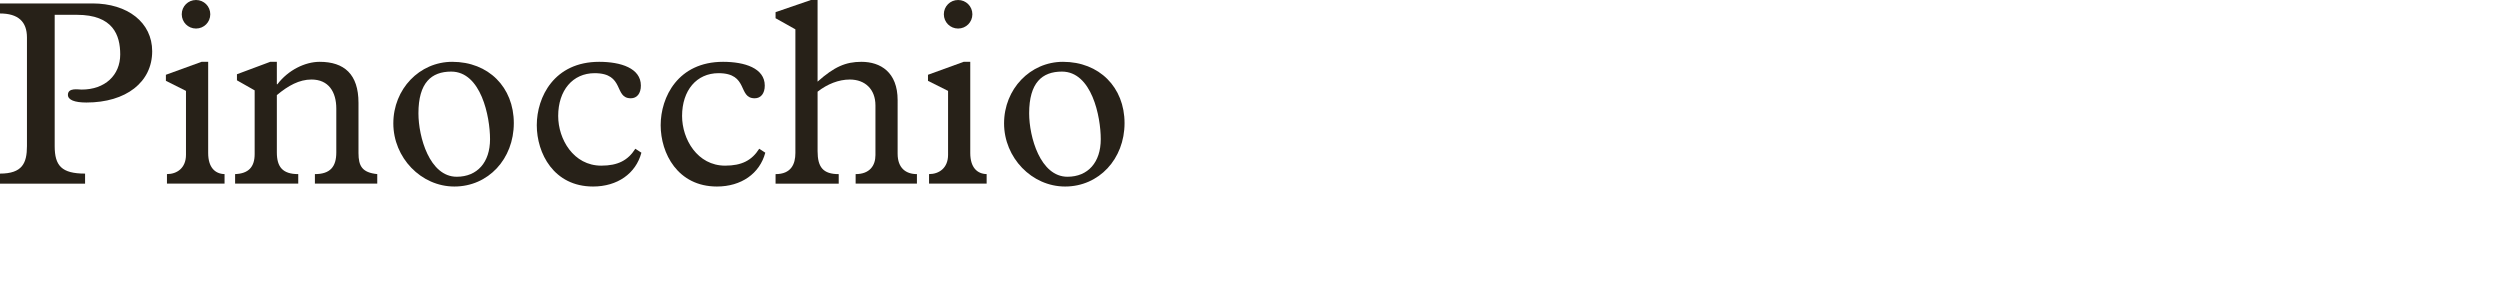 <?xml version="1.0" encoding="utf-8"?>
<!-- Generator: Adobe Illustrator 16.0.4, SVG Export Plug-In . SVG Version: 6.00 Build 0)  -->
<!DOCTYPE svg PUBLIC "-//W3C//DTD SVG 1.1//EN" "http://www.w3.org/Graphics/SVG/1.1/DTD/svg11.dtd">
<svg version="1.1" xmlns="http://www.w3.org/2000/svg" xmlns:xlink="http://www.w3.org/1999/xlink" x="0px" y="0px"
	 width="293.385px" height="34.016px" viewBox="0 0 293.385 34.016" enable-background="new 0 0 293.385 34.016"
	 xml:space="preserve">
<g id="Ebene_1">
	<g id="Ebene_1_4_">
		<g id="Ebene_1_3_">
			<g id="Ebene_1_2_">
				<g id="Ebene_1_1_">
					<g id="Ebene_3">
					</g>
				</g>
			</g>
		</g>
	</g>
</g>
<g id="Ebene_4">
	<g>
		<path fill="#272118" d="M3.163,4.403c0-1.86-1.023-2.821-3.163-2.821V0.403h10.853c4.124,0,7.007,2.232,7.007,5.612
			c0,3.628-3.069,6.016-7.72,6.016c-1.395,0-2.17-0.311-2.17-0.899c0-0.868,1.209-0.62,1.612-0.62c2.729,0,4.527-1.675,4.527-4.124
			c0-2.264-0.837-4.65-5.085-4.65H6.418v15.411c0,2.292,0.806,3.224,3.566,3.224v1.178H0v-1.178c2.604,0,3.163-1.211,3.163-3.224
			V4.403z"/>
		<path fill="#272118" d="M21.825,10.666l-2.356-1.179V8.775l4.186-1.52h0.775v10.696c0,1.705,0.806,2.449,1.922,2.48v1.117h-6.759
			v-1.117c1.178,0,2.232-0.713,2.232-2.264V10.666z M23.003,0c0.93,0,1.674,0.744,1.674,1.674c0,0.931-0.744,1.675-1.674,1.675
			s-1.674-0.744-1.674-1.675C21.329,0.744,22.073,0,23.003,0z"/>
		<path fill="#272118" d="M32.489,17.891c0,1.705,0.682,2.541,2.511,2.541v1.117H27.59v-1.117c1.551-0.061,2.295-0.805,2.295-2.355
			v-7.473l-2.078-1.178V8.713l3.907-1.458h0.775v2.636h0.062c1.271-1.674,3.256-2.636,4.961-2.636c2.884,0,4.558,1.458,4.558,4.806
			v5.891c0,1.551,0.434,2.295,2.202,2.48v1.117h-7.317v-1.117c1.798,0,2.511-0.867,2.511-2.541v-5.148
			c0-1.953-0.899-3.411-2.915-3.411c-1.426,0-2.729,0.714-4.062,1.83V17.891z"/>
		<path fill="#272118" d="M53.074,7.255c4.248,0,7.224,2.977,7.224,7.193s-3.007,7.441-6.976,7.441c-3.907,0-7.163-3.379-7.163-7.41
			C46.159,10.449,49.229,7.255,53.074,7.255z M53.601,20.742c2.419,0,3.907-1.705,3.907-4.402c0-2.666-1.055-7.938-4.558-7.938
			c-2.326,0-3.845,1.303-3.845,4.899C49.105,16.061,50.407,20.742,53.601,20.742z"/>
		<path fill="#272118" d="M75.271,17.92c-0.651,2.451-2.821,3.969-5.674,3.969c-4.62,0-6.604-3.906-6.604-7.193
			c0-3.317,2.046-7.441,7.317-7.441c2.542,0,4.899,0.744,4.899,2.791c0,0.93-0.465,1.488-1.178,1.488
			c-2.016,0-0.682-2.946-4.248-2.946c-2.573,0-4.278,2.016-4.278,5.024c0,2.729,1.798,5.828,5.054,5.828
			c1.953,0,3.132-0.619,4-1.984L75.271,17.92z"/>
		<path fill="#272118" d="M89.81,17.92c-0.651,2.451-2.821,3.969-5.674,3.969c-4.62,0-6.604-3.906-6.604-7.193
			c0-3.317,2.046-7.441,7.317-7.441c2.542,0,4.899,0.744,4.899,2.791c0,0.93-0.465,1.488-1.178,1.488
			c-2.016,0-0.682-2.946-4.248-2.946c-2.573,0-4.278,2.016-4.278,5.024c0,2.729,1.798,5.828,5.054,5.828
			c1.953,0,3.132-0.619,4-1.984L89.81,17.92z"/>
		<path fill="#272118" d="M105.341,18.045c0,1.674,0.961,2.387,2.264,2.387v1.117h-7.193v-1.117c1.643,0,2.325-0.992,2.325-2.232
			v-5.828c0-1.892-1.209-3.039-3.008-3.039c-1.302,0-2.635,0.527-3.782,1.427v6.976c0,1.893,0.651,2.697,2.48,2.697v1.117h-7.411
			v-1.117c1.83,0,2.326-1.178,2.326-2.48V3.442l-2.326-1.303V1.426L95.171,0h0.775v9.58c1.953-1.736,3.286-2.325,5.146-2.325
			c2.232,0,4.248,1.21,4.248,4.496V18.045z"/>
		<path fill="#272118" d="M111.259,10.666l-2.356-1.179V8.775l4.186-1.52h0.775v10.696c0,1.705,0.806,2.449,1.922,2.48v1.117h-6.759
			v-1.117c1.178,0,2.232-0.713,2.232-2.264V10.666z M112.438,0c0.93,0,1.674,0.744,1.674,1.674c0,0.931-0.744,1.675-1.674,1.675
			s-1.674-0.744-1.674-1.675C110.763,0.744,111.507,0,112.438,0z"/>
		<path fill="#272118" d="M124.745,7.255c4.248,0,7.225,2.977,7.225,7.193s-3.008,7.441-6.977,7.441
			c-3.907,0-7.162-3.379-7.162-7.41C117.831,10.449,120.9,7.255,124.745,7.255z M125.272,20.742c2.418,0,3.906-1.705,3.906-4.402
			c0-2.666-1.054-7.938-4.558-7.938c-2.325,0-3.845,1.303-3.845,4.899C120.776,16.061,122.079,20.742,125.272,20.742z"/>
	</g>
</g>
</svg>
